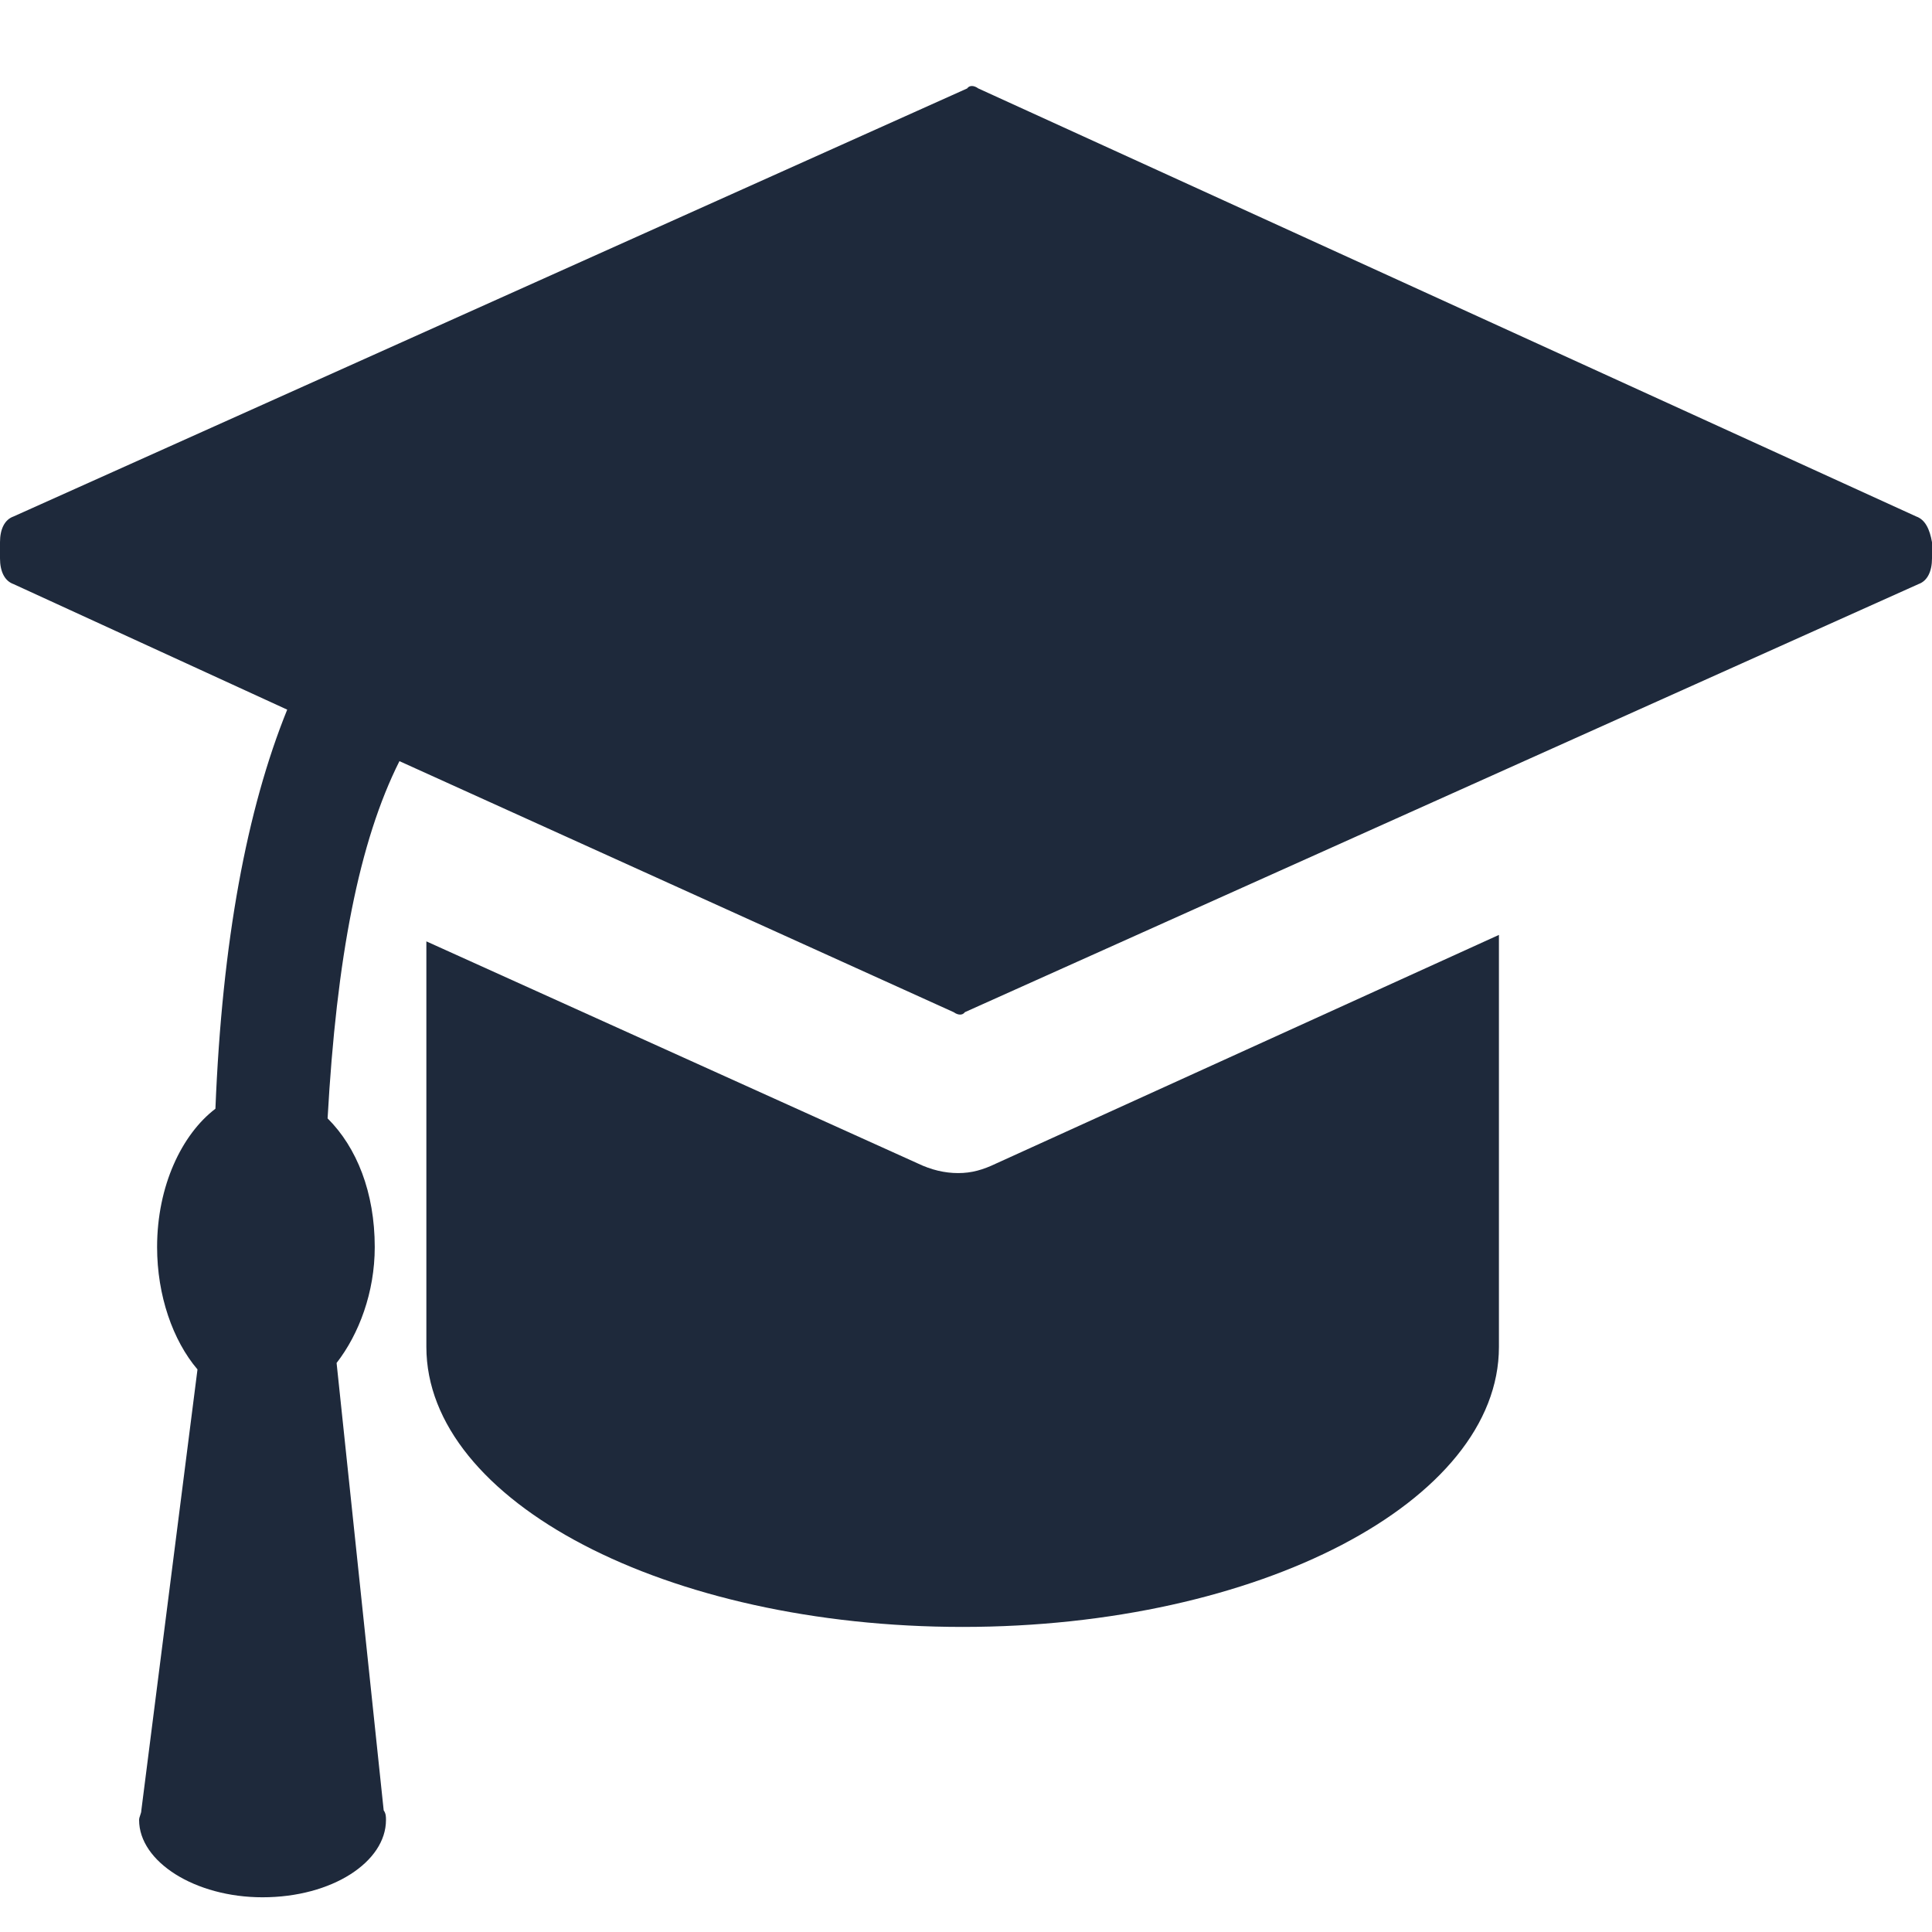 <svg width="40" height="40" viewBox="0 0 32 30" fill="none" xmlns="http://www.w3.org/2000/svg">
<path d="M16.502 18.27C16.279 18.377 16.093 18.43 15.87 18.43C15.647 18.43 15.424 18.377 15.201 18.27L7.062 14.592V21.309C7.062 23.868 11.038 25.947 15.944 25.947C20.85 25.947 24.827 23.868 24.827 21.309V14.485L16.502 18.27Z" fill="#1E293B"/>
<path d="M31.74 7.555L16.204 0.465C16.13 0.411 16.056 0.411 16.019 0.465L0.223 7.555C0.074 7.608 0 7.768 0 7.981V8.248C0 8.461 0.074 8.621 0.223 8.674L4.757 10.754C4.088 12.406 3.679 14.592 3.568 17.364C3.01 17.79 2.602 18.643 2.602 19.656C2.602 20.456 2.862 21.202 3.271 21.682L2.341 28.985C2.341 29.039 2.304 29.092 2.304 29.145C2.304 29.838 3.233 30.425 4.348 30.425C5.501 30.425 6.393 29.838 6.393 29.145C6.393 29.092 6.393 29.039 6.355 28.985L5.575 21.575C5.947 21.096 6.207 20.403 6.207 19.656C6.207 18.75 5.909 18.004 5.426 17.524C5.575 14.858 5.947 12.939 6.616 11.607L15.796 15.765C15.87 15.818 15.944 15.818 15.981 15.765L31.777 8.674C31.926 8.621 32 8.461 32 8.248V7.981C31.963 7.768 31.889 7.608 31.74 7.555Z" fill="#1E293B"/>
</svg>

